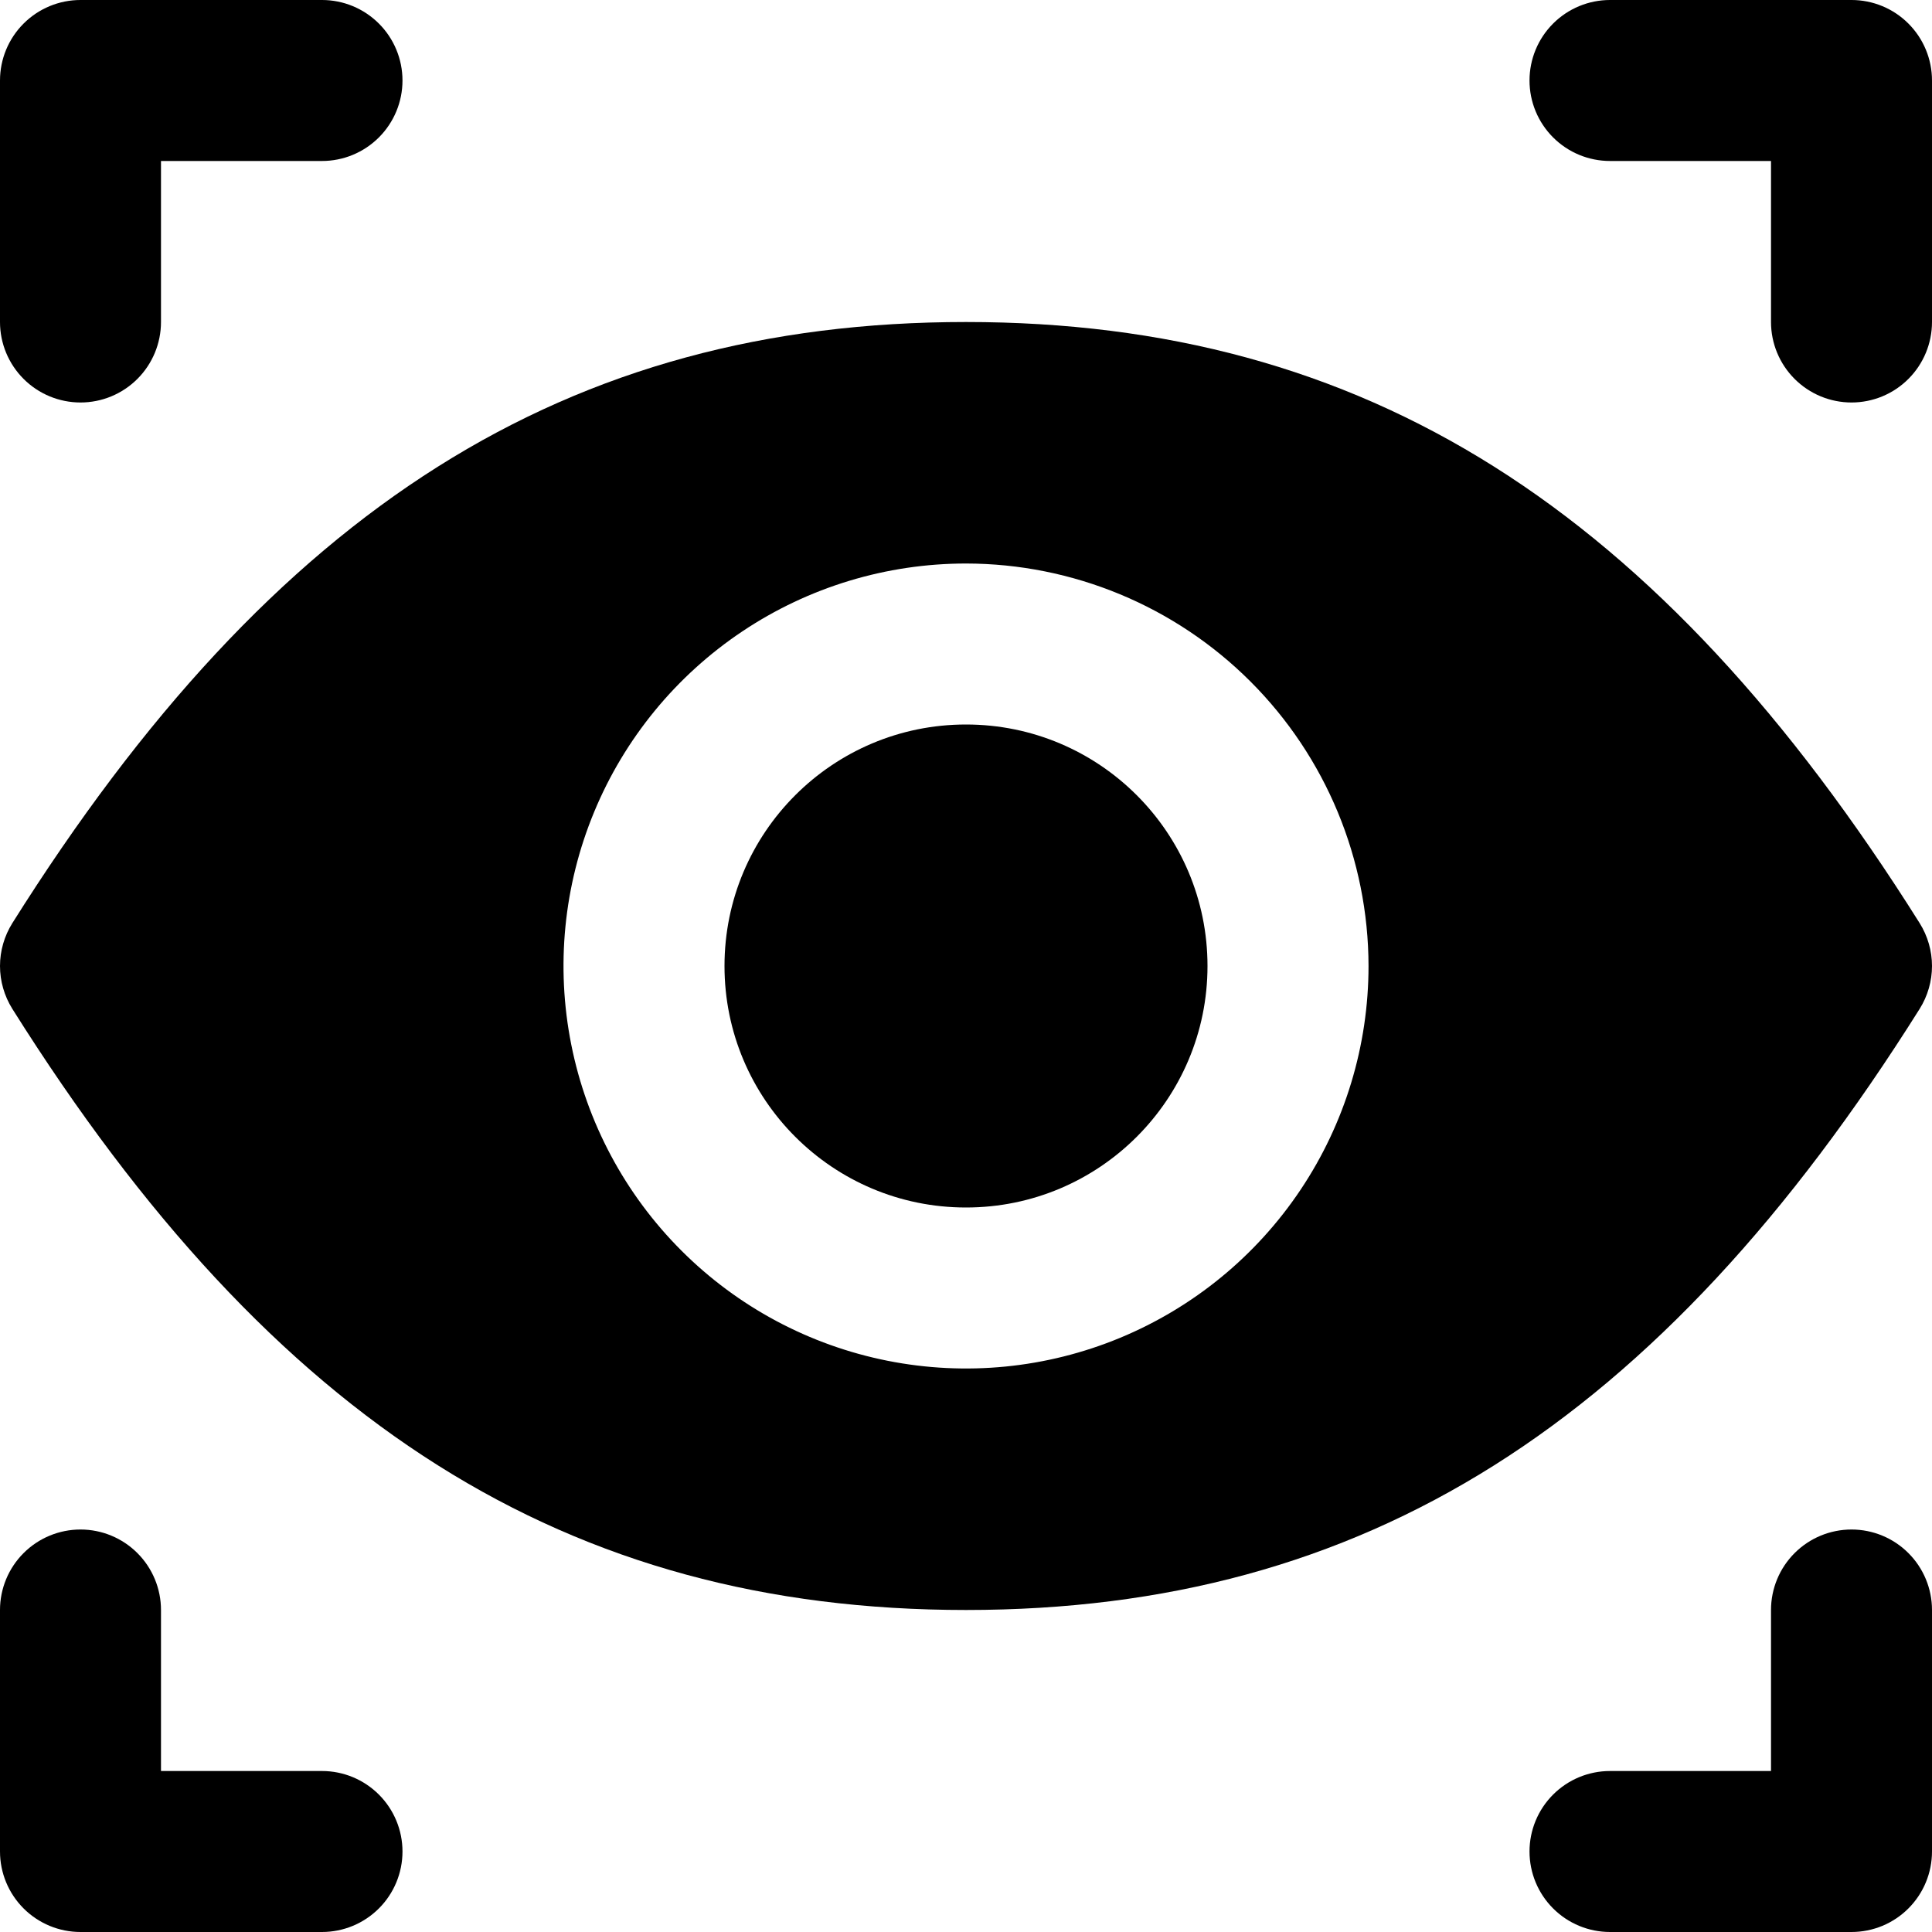 <?xml version="1.0" encoding="UTF-8"?> <svg xmlns="http://www.w3.org/2000/svg" width="49" height="49" viewBox="0 0 49 49" fill="none"><g clip-path="url(#clip0_603_59)"><path d="M48.687 23.413C48.891 23.739 49 24.116 49 24.5C49 24.884 48.891 25.261 48.687 25.587C42.06 36.131 34.599 40.833 24.5 40.833C14.402 40.833 6.942 36.131 0.313 25.587C0.109 25.261 0 24.884 0 24.5C0 24.116 0.109 23.739 0.313 23.413C6.942 12.869 14.4 8.167 24.5 8.167C34.6 8.167 42.059 12.869 48.687 23.413ZM24.5 14.292C22.481 14.292 20.508 14.89 18.829 16.012C17.15 17.134 15.841 18.728 15.069 20.593C14.296 22.459 14.094 24.511 14.488 26.491C14.882 28.472 15.854 30.291 17.282 31.718C18.709 33.146 20.528 34.118 22.509 34.512C24.489 34.906 26.541 34.704 28.407 33.931C30.272 33.158 31.866 31.85 32.988 30.171C34.11 28.493 34.709 26.519 34.709 24.5C34.705 21.794 33.629 19.199 31.715 17.285C29.801 15.371 27.207 14.295 24.5 14.292Z" fill="black"></path><path d="M24.5 18.375C27.883 18.375 30.625 21.117 30.625 24.5C30.625 27.883 27.883 30.625 24.5 30.625C21.117 30.625 18.375 27.883 18.375 24.5C18.375 21.117 21.117 18.375 24.5 18.375Z" fill="black"></path><path d="M2.042 38.792C2.583 38.792 3.102 39.007 3.485 39.39C3.868 39.773 4.083 40.292 4.083 40.833V44.917H8.167C8.708 44.917 9.227 45.132 9.61 45.515C9.993 45.898 10.208 46.417 10.208 46.958C10.208 47.5 9.993 48.019 9.61 48.402C9.227 48.785 8.708 49 8.167 49H2.042C1.5 49 0.981 48.785 0.598 48.402C0.215 48.019 0 47.5 0 46.958L0 40.833C0 40.292 0.215 39.773 0.598 39.39C0.981 39.007 1.5 38.792 2.042 38.792Z" fill="black"></path><path d="M46.959 49H40.834C40.292 49 39.773 48.785 39.39 48.402C39.007 48.019 38.792 47.5 38.792 46.958C38.792 46.417 39.007 45.898 39.39 45.515C39.773 45.132 40.292 44.917 40.834 44.917H44.917V40.833C44.917 40.292 45.132 39.773 45.515 39.39C45.898 39.007 46.417 38.792 46.959 38.792C47.5 38.792 48.02 39.007 48.402 39.39C48.785 39.773 49 40.292 49 40.833V46.958C49 47.5 48.785 48.019 48.402 48.402C48.02 48.785 47.5 49 46.959 49Z" fill="black"></path><path d="M8.167 4.083H4.083V8.167C4.083 8.708 3.868 9.227 3.485 9.61C3.102 9.993 2.583 10.208 2.042 10.208C1.5 10.208 0.981 9.993 0.598 9.61C0.215 9.227 0 8.708 0 8.167L0 2.042C0 1.5 0.215 0.981 0.598 0.598C0.981 0.215 1.5 -8.2016e-05 2.042 -8.2016e-05H8.167C8.708 -8.2016e-05 9.227 0.215 9.61 0.598C9.993 0.981 10.208 1.5 10.208 2.042C10.208 2.583 9.993 3.102 9.61 3.485C9.227 3.868 8.708 4.083 8.167 4.083Z" fill="black"></path><path d="M46.959 10.208C46.417 10.208 45.898 9.993 45.515 9.61C45.132 9.227 44.917 8.708 44.917 8.167V4.083H40.834C40.292 4.083 39.773 3.868 39.39 3.485C39.007 3.102 38.792 2.583 38.792 2.042C38.792 1.5 39.007 0.981 39.39 0.598C39.773 0.215 40.292 -8.2016e-05 40.834 -8.2016e-05H46.959C47.5 -8.2016e-05 48.02 0.215 48.402 0.598C48.785 0.981 49 1.5 49 2.042V8.167C49 8.708 48.785 9.227 48.402 9.61C48.02 9.993 47.5 10.208 46.959 10.208Z" fill="black"></path></g><defs><clipPath id="clip0_603_59"><rect width="49" height="49" fill="white" transform="matrix(1 0 0 -1 0 49)"></rect></clipPath></defs></svg> 